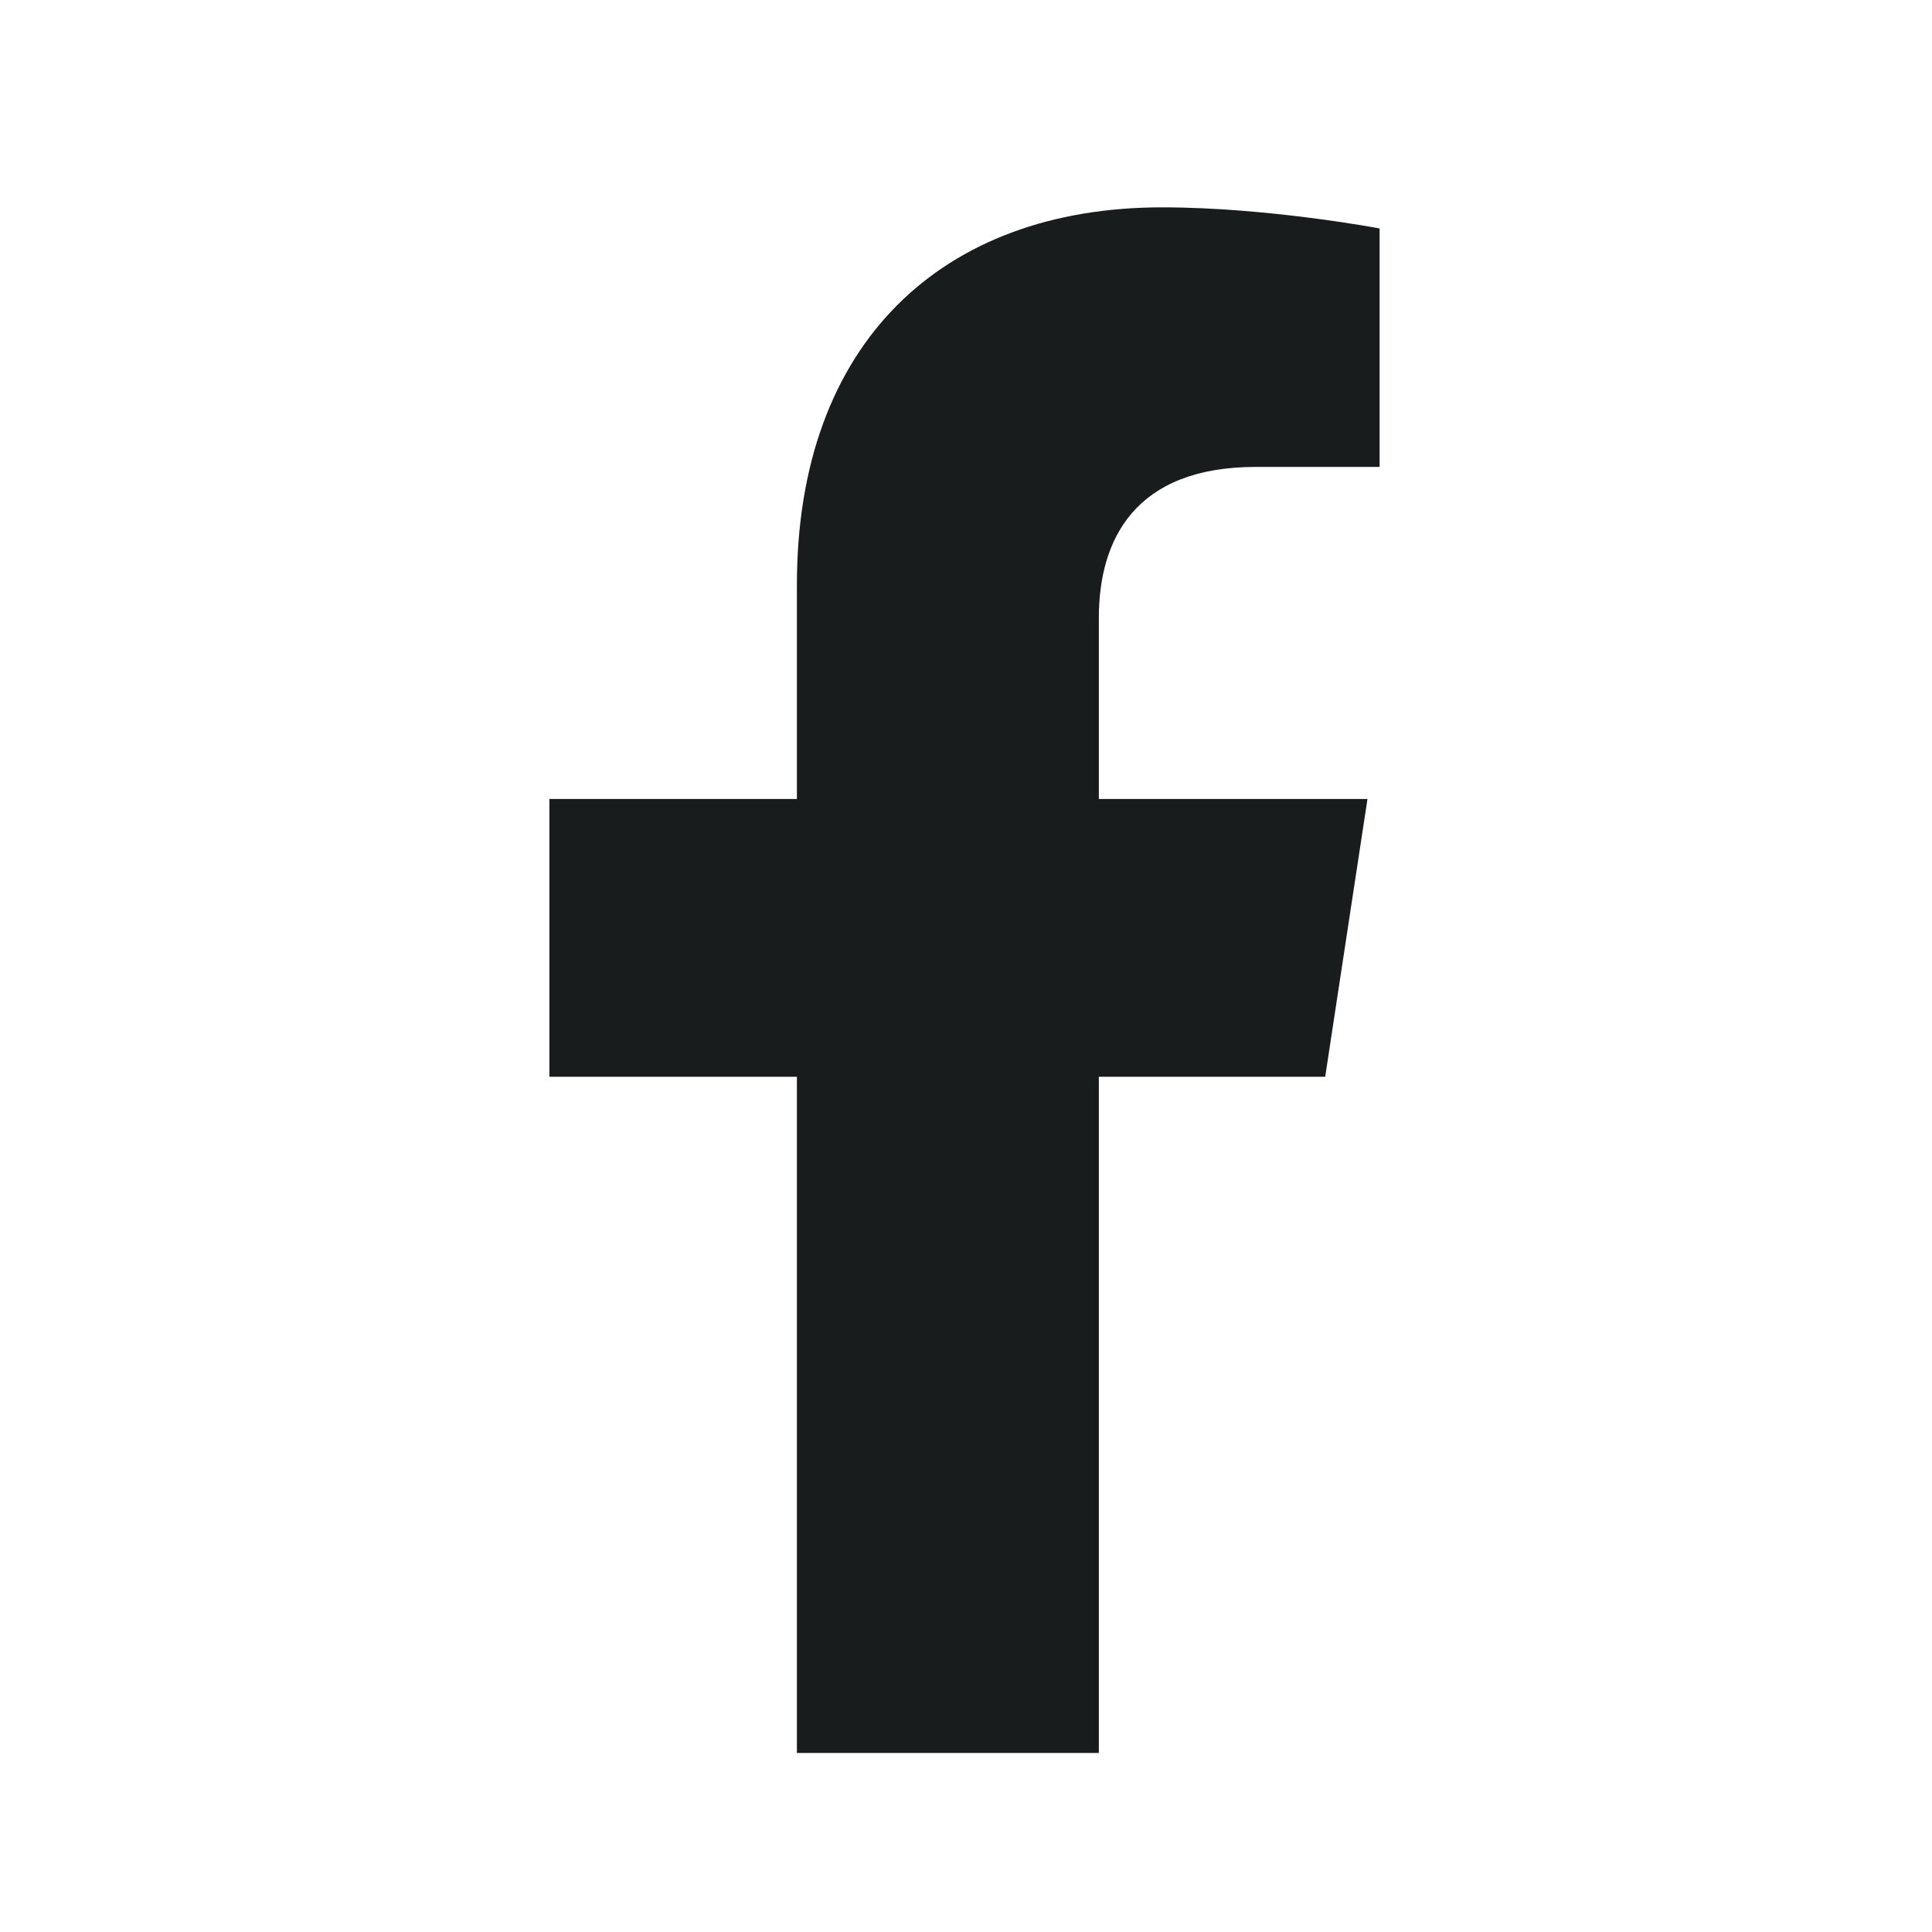 <svg width="25" height="25" viewBox="0 0 25 25" fill="none" xmlns="http://www.w3.org/2000/svg">
<path d="M17.148 13.933H14.219V22.683H10.312V13.933H7.109V10.339H10.312V7.565C10.312 4.44 12.188 2.683 15.039 2.683C16.406 2.683 17.852 2.956 17.852 2.956V6.042H16.25C14.688 6.042 14.219 6.979 14.219 7.995V10.339H17.695L17.148 13.933Z" fill="#191C1D"/>
</svg>
